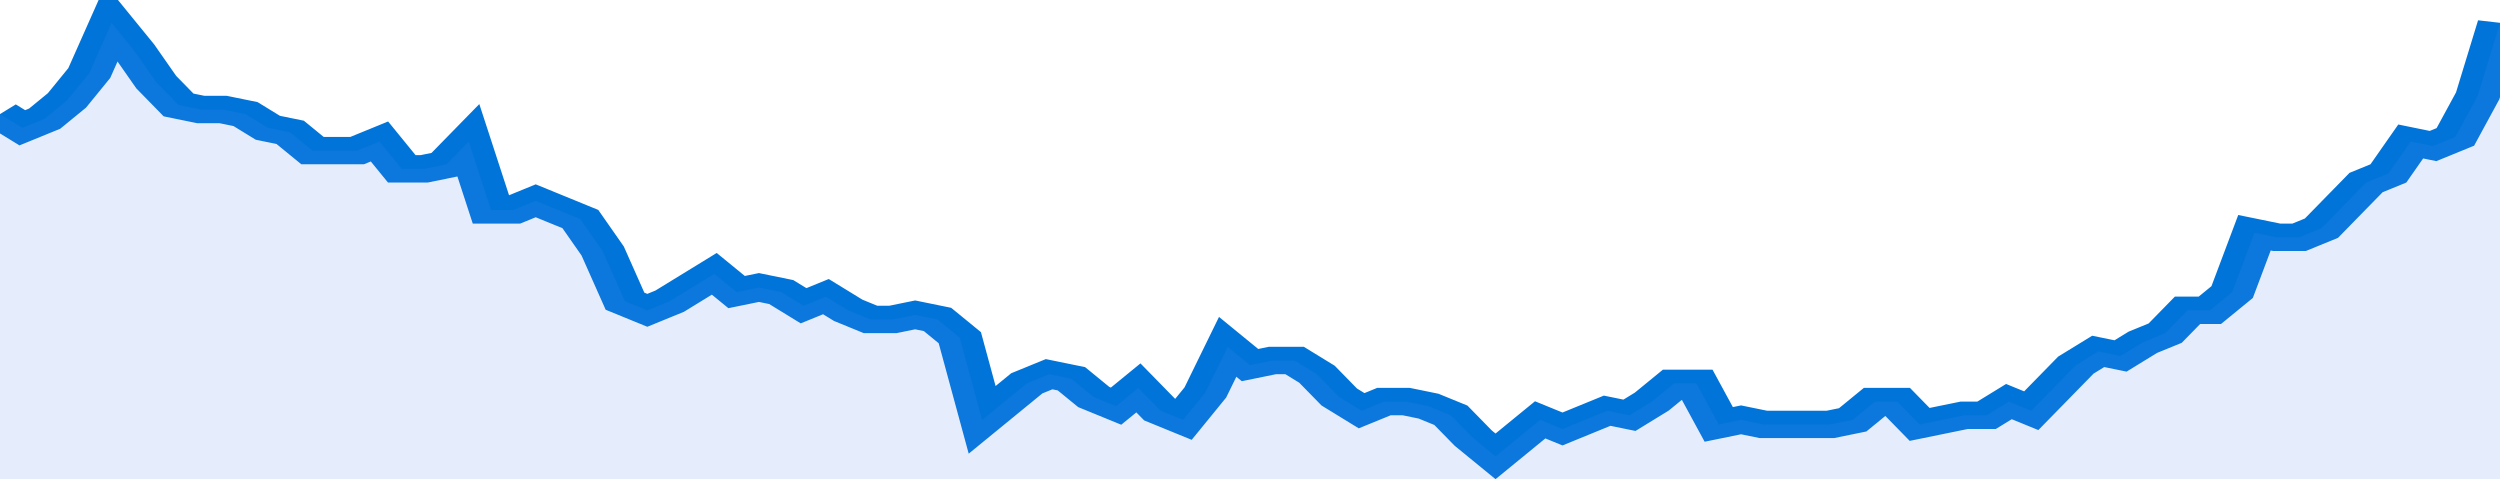 <svg xmlns="http://www.w3.org/2000/svg" viewBox="0 0 336 105" width="120" height="23" preserveAspectRatio="none">
				 <polyline fill="none" stroke="#0074d9" stroke-width="6" points="0, 25 3, 28 6, 26 9, 22 12, 16 15, 5 18, 11 21, 18 24, 23 27, 24 30, 24 33, 25 36, 28 39, 29 42, 33 45, 33 48, 33 51, 31 54, 37 57, 37 60, 36 63, 31 66, 46 69, 46 72, 44 75, 46 78, 48 81, 55 84, 66 87, 68 90, 66 93, 63 96, 60 99, 64 102, 63 105, 64 108, 67 111, 65 114, 68 117, 70 120, 70 123, 69 126, 70 129, 74 132, 92 135, 88 138, 84 141, 82 144, 83 147, 87 150, 89 153, 85 156, 90 159, 92 162, 86 165, 76 168, 80 171, 79 174, 79 177, 82 180, 87 183, 90 186, 88 189, 88 192, 89 195, 91 198, 96 201, 100 204, 96 207, 92 210, 94 213, 92 216, 90 219, 91 222, 88 225, 84 228, 84 231, 93 234, 92 237, 93 240, 93 243, 93 246, 93 249, 92 252, 88 255, 88 258, 93 261, 92 264, 91 267, 91 270, 88 273, 90 276, 85 279, 80 282, 77 285, 78 288, 75 291, 73 294, 68 297, 68 300, 64 303, 51 306, 52 309, 52 312, 50 315, 45 318, 40 321, 38 324, 31 327, 32 330, 30 333, 21 336, 5 336, 5 "> </polyline>
				 <polygon fill="#5085ec" opacity="0.15" points="0, 105 0, 25 3, 28 6, 26 9, 22 12, 16 15, 5 18, 11 21, 18 24, 23 27, 24 30, 24 33, 25 36, 28 39, 29 42, 33 45, 33 48, 33 51, 31 54, 37 57, 37 60, 36 63, 31 66, 46 69, 46 72, 44 75, 46 78, 48 81, 55 84, 66 87, 68 90, 66 93, 63 96, 60 99, 64 102, 63 105, 64 108, 67 111, 65 114, 68 117, 70 120, 70 123, 69 126, 70 129, 74 132, 92 135, 88 138, 84 141, 82 144, 83 147, 87 150, 89 153, 85 156, 90 159, 92 162, 86 165, 76 168, 80 171, 79 174, 79 177, 82 180, 87 183, 90 186, 88 189, 88 192, 89 195, 91 198, 96 201, 100 204, 96 207, 92 210, 94 213, 92 216, 90 219, 91 222, 88 225, 84 228, 84 231, 93 234, 92 237, 93 240, 93 243, 93 246, 93 249, 92 252, 88 255, 88 258, 93 261, 92 264, 91 267, 91 270, 88 273, 90 276, 85 279, 80 282, 77 285, 78 288, 75 291, 73 294, 68 297, 68 300, 64 303, 51 306, 52 309, 52 312, 50 315, 45 318, 40 321, 38 324, 31 327, 32 330, 30 333, 21 336, 5 336, 105 "></polygon>
			</svg>